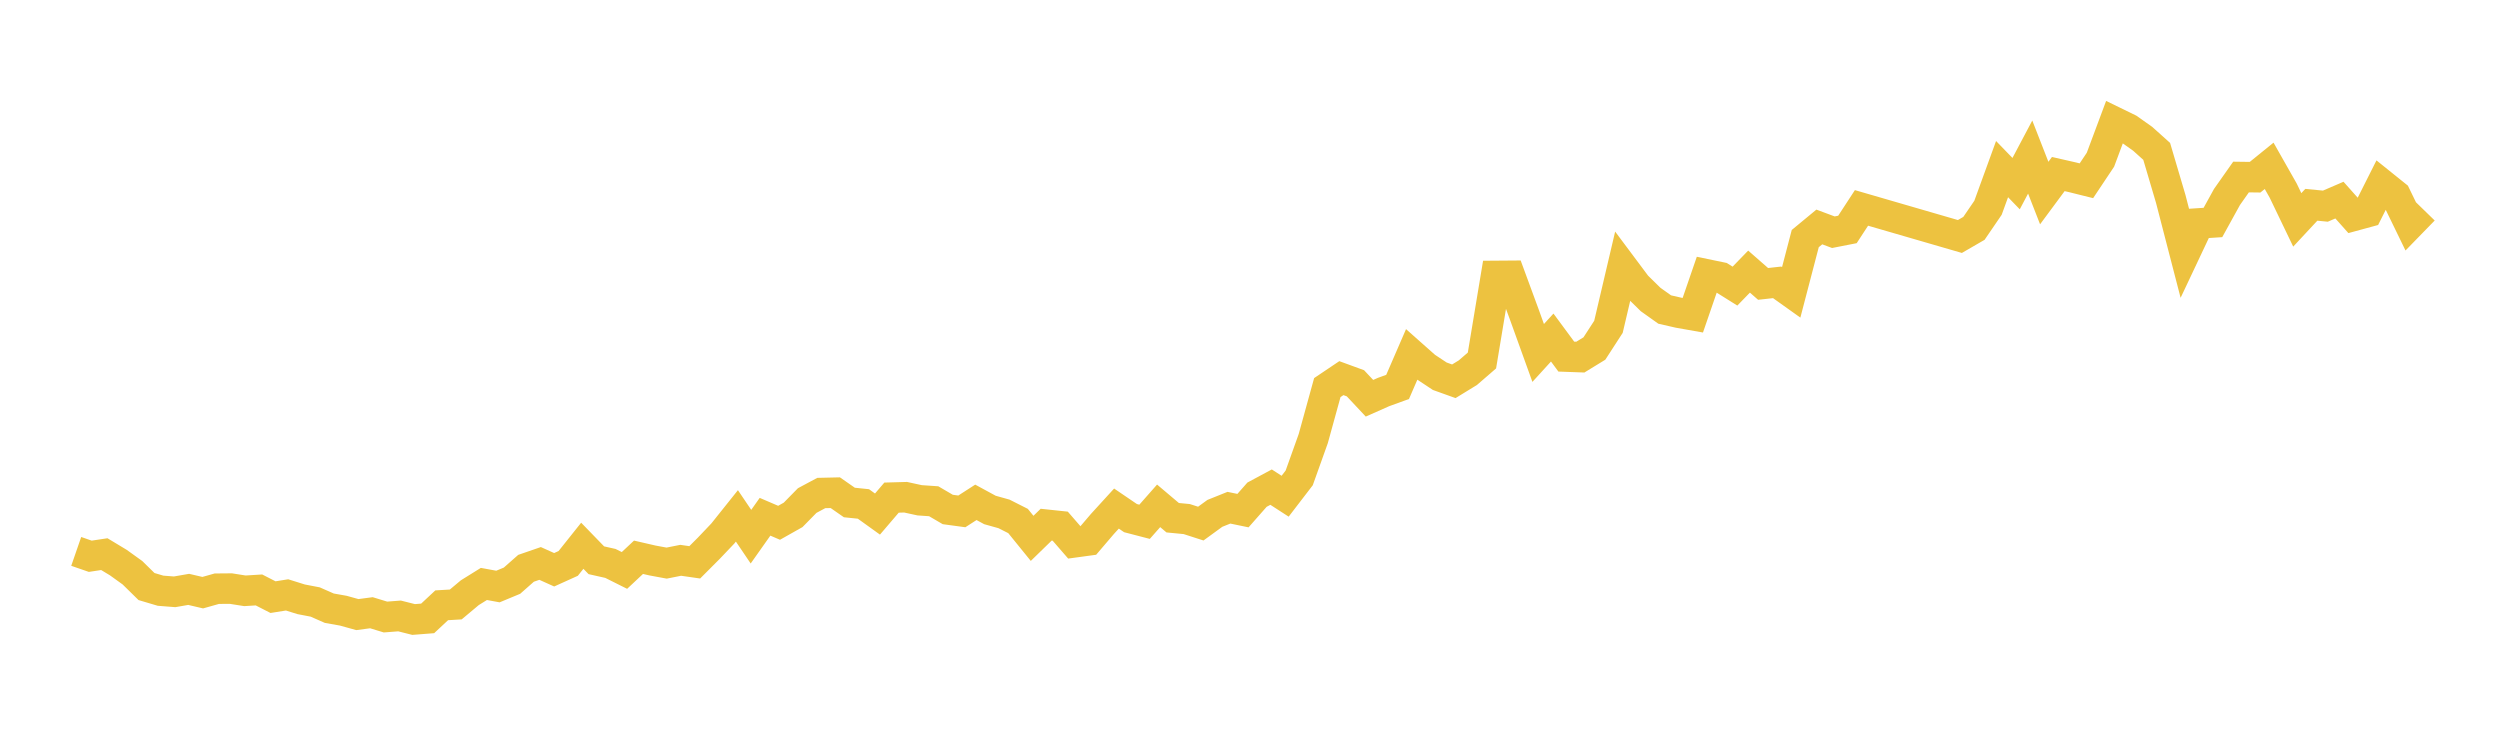 <svg width="164" height="48" xmlns="http://www.w3.org/2000/svg" xmlns:xlink="http://www.w3.org/1999/xlink"><path fill="none" stroke="rgb(237,194,64)" stroke-width="2" d="M5,36.172L5.922,36.491L6.844,36.352L7.766,36.908L8.689,37.572L9.611,38.477L10.533,38.751L11.455,38.823L12.377,38.663L13.299,38.879L14.222,38.619L15.144,38.611L16.066,38.757L16.988,38.7L17.91,39.173L18.832,39.025L19.754,39.314L20.677,39.491L21.599,39.897L22.521,40.061L23.443,40.317L24.365,40.195L25.287,40.477L26.21,40.406L27.132,40.639L28.054,40.567L28.976,39.707L29.898,39.653L30.82,38.881L31.743,38.307L32.665,38.476L33.587,38.093L34.509,37.28L35.431,36.962L36.353,37.377L37.275,36.96L38.198,35.802L39.12,36.753L40.042,36.96L40.964,37.421L41.886,36.557L42.808,36.769L43.731,36.94L44.653,36.756L45.575,36.889L46.497,35.965L47.419,34.996L48.341,33.842L49.263,35.206L50.186,33.899L51.108,34.295L52.03,33.775L52.952,32.836L53.874,32.342L54.796,32.321L55.719,32.964L56.641,33.059L57.563,33.722L58.485,32.644L59.407,32.618L60.329,32.819L61.251,32.882L62.174,33.422L63.096,33.547L64.018,32.953L64.94,33.454L65.862,33.712L66.784,34.178L67.707,35.316L68.629,34.419L69.551,34.517L70.473,35.579L71.395,35.453L72.317,34.373L73.24,33.362L74.162,33.989L75.084,34.229L76.006,33.183L76.928,33.962L77.85,34.051L78.772,34.348L79.695,33.676L80.617,33.306L81.539,33.497L82.461,32.451L83.383,31.956L84.305,32.552L85.228,31.35L86.15,28.77L87.072,25.426L87.994,24.806L88.916,25.143L89.838,26.126L90.76,25.717L91.683,25.382L92.605,23.254L93.527,24.071L94.449,24.681L95.371,25.012L96.293,24.447L97.216,23.648L98.138,18.099L99.06,18.092L99.982,20.598L100.904,23.154L101.826,22.143L102.749,23.393L103.671,23.427L104.593,22.862L105.515,21.438L106.437,17.509L107.359,18.743L108.281,19.648L109.204,20.305L110.126,20.516L111.048,20.679L111.97,18.001L112.892,18.192L113.814,18.769L114.737,17.817L115.659,18.624L116.581,18.522L117.503,19.179L118.425,15.651L119.347,14.889L120.269,15.233L121.192,15.052L122.114,13.639L128.569,15.514L129.491,14.98L130.413,13.63L131.335,11.094L132.257,12.046L133.18,10.303L134.102,12.664L135.024,11.418L135.946,11.628L136.868,11.858L137.79,10.476L138.713,8.002L139.635,8.451L140.557,9.103L141.479,9.93L142.401,13.05L143.323,16.611L144.246,14.655L145.168,14.595L146.09,12.922L147.012,11.613L147.934,11.625L148.856,10.878L149.778,12.505L150.701,14.424L151.623,13.434L152.545,13.524L153.467,13.127L154.389,14.163L155.311,13.912L156.234,12.076L157.156,12.817L158.078,14.715L159,13.768"></path></svg>